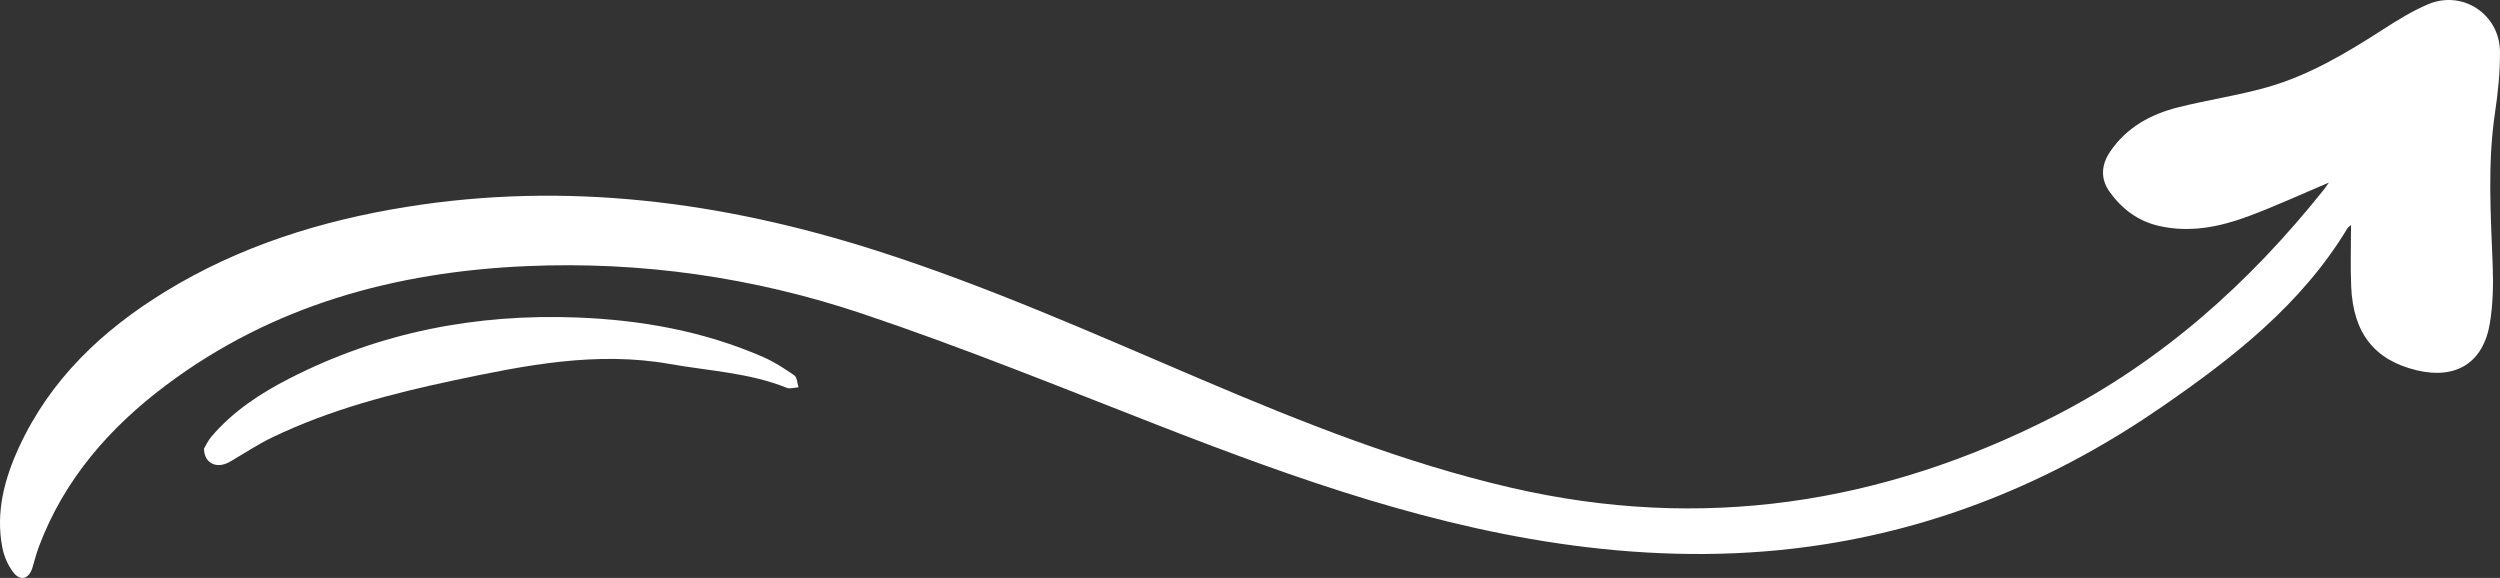 <?xml version="1.0" encoding="UTF-8"?> <svg xmlns="http://www.w3.org/2000/svg" id="_Слой_1" data-name=" Слой 1" viewBox="0 0 991.02 229.1"><rect x="0" y="0" width="991.02" height="229.1" fill="#333333" stroke="none"/> <defs> <style> .cls-1 { fill: #fff; } </style> </defs> <path class="cls-1" d="M923.21,72.37c-11.25,4.75-21.48,9.48-32.01,13.39-11.33,4.21-23.04,6.57-35.24,3.83-8.4-1.89-14.78-6.71-19.69-13.55-3.74-5.21-3.29-10.73,.17-15.87,6.49-9.62,16.07-14.87,26.97-17.62,11.6-2.92,23.51-4.65,35.01-7.88,16.82-4.72,31.71-13.64,46.3-23.04,5.72-3.68,11.59-7.32,17.83-9.95,13.61-5.74,28.31,3.92,28.46,18.79,.08,8.11-.8,16.29-1.99,24.33-2.98,20.1-1.67,40.2-.9,60.34,.29,7.61,.12,15.37-1.09,22.86-2.57,15.83-13.43,22.53-29.05,18.78-16.68-4.01-25.16-14.65-25.95-33.14-.35-8.08-.06-16.19-.06-24.44-.37,.34-1.08,.73-1.45,1.34-18.22,30.17-45.24,51.22-73.6,70.78-40.58,27.99-84.98,46.83-133.85,54.49-31.3,4.91-62.71,4.84-94.13,1.09-59.21-7.07-114.77-26.86-169.9-48.35-38.89-15.16-77.62-30.9-117.16-44.18-43.04-14.45-87.76-20.88-133.3-18.87-51.94,2.29-100.53,15.5-142.77,47.2-22.35,16.77-40.31,37.25-50.34,63.84-1.05,2.79-1.77,5.72-2.64,8.58-1.34,4.37-4.76,5.42-7.57,1.75-2.13-2.78-3.67-6.39-4.34-9.85-2.69-13.98,.82-27.16,6.61-39.73,12.42-26.98,33.07-46.43,57.97-61.69,29.37-18,61.63-28.09,95.42-33.55,63.51-10.25,125.37-2.19,186.17,17.19,44.14,14.07,86.37,32.95,128.91,51.07,40.12,17.09,80.55,33.23,123.24,43.08,75.27,17.36,146.58,6.57,215.02-28.36,42.7-21.79,77.34-52.75,106.96-89.9,.51-.64,.95-1.33,1.99-2.78v.02Z"></path> <path class="cls-1" d="M80.86,177.86c.61-1.01,1.55-3.14,2.99-4.83,8.56-10.06,19.44-17.15,31.04-23.08,35.76-18.28,73.88-25.63,113.87-24.09,25.49,.98,50.24,5.42,73.73,15.65,4.38,1.91,8.48,4.56,12.41,7.31,1.1,.77,1.11,3.09,1.63,4.7-1.56,.1-3.34,.74-4.66,.21-14.87-5.99-30.8-6.69-46.32-9.44-29.06-5.15-57.33,.5-85.5,6.46-24.74,5.24-49.2,11.6-72.12,22.63-5.82,2.8-11.23,6.44-16.84,9.68-4.96,2.87-10.08,.89-10.23-5.2Z"></path> </svg> 